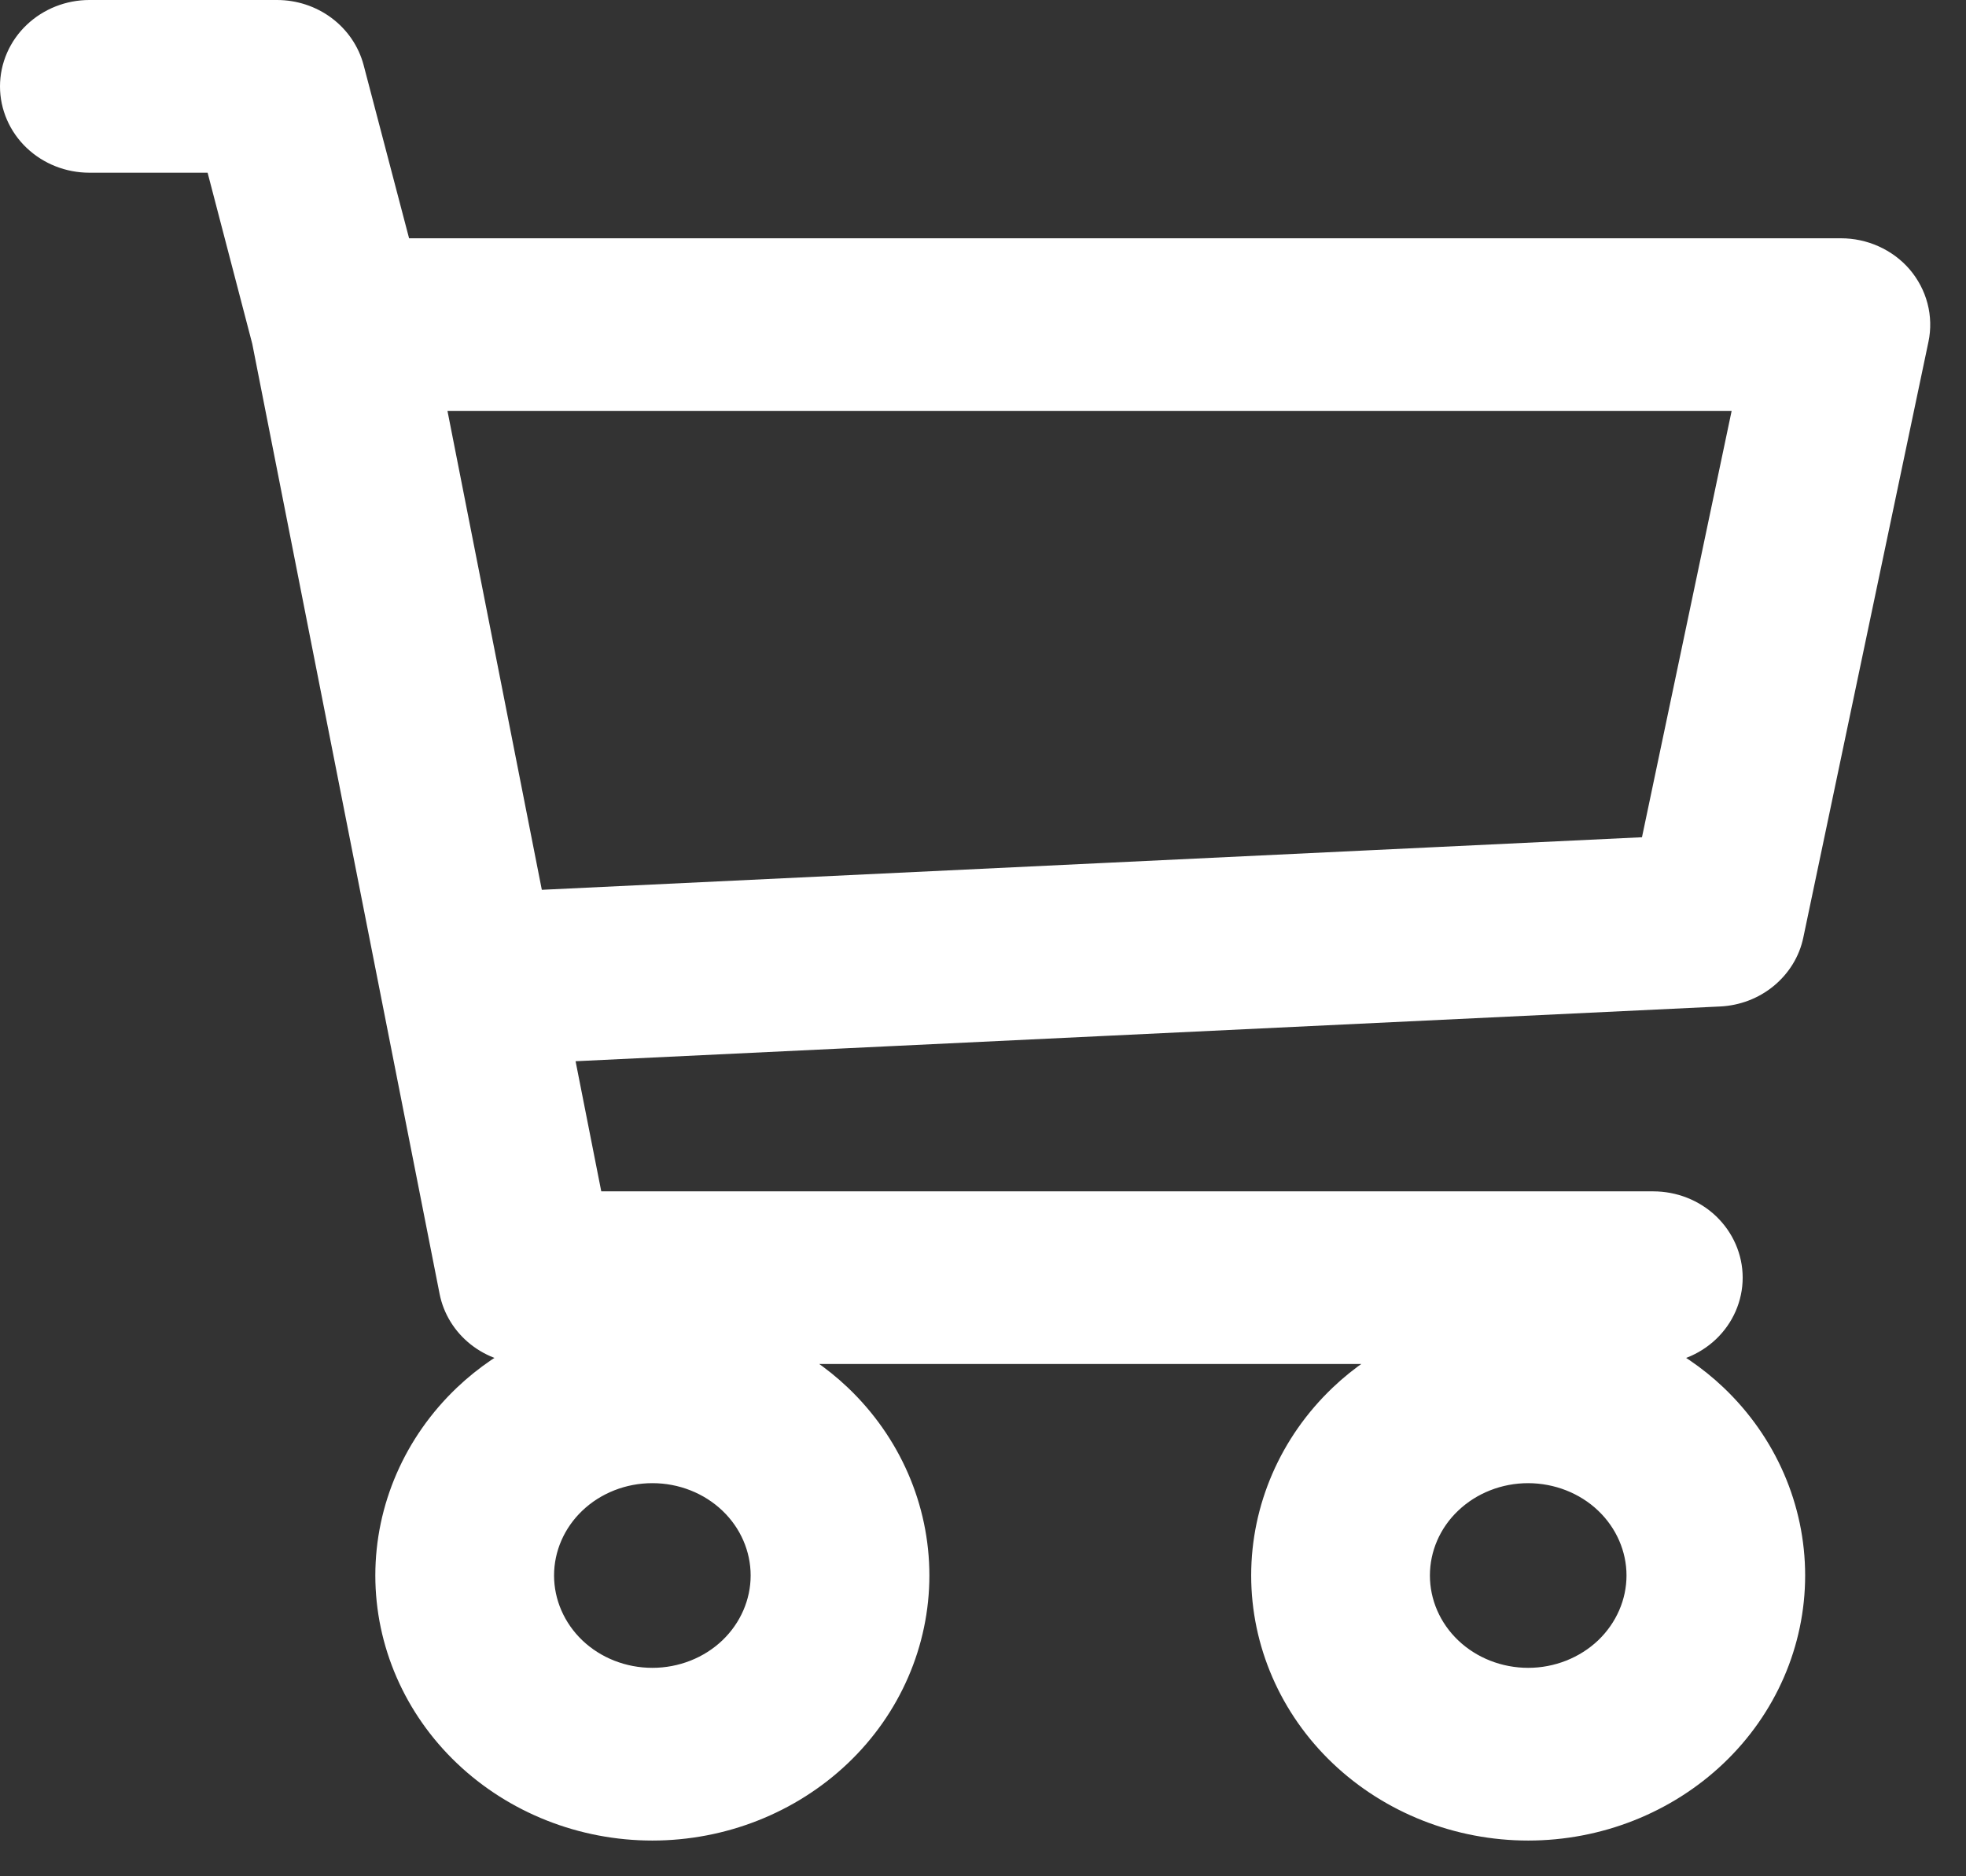 <svg width="22" height="21" viewBox="0 0 22 21" fill="none" xmlns="http://www.w3.org/2000/svg">
<rect x="0" y="0" width="22" height="21" fill="#333333" stroke="none"/>
<path d="M3.1 0.15C3.288 0.15 3.471 0.21 3.62 0.321C3.77 0.433 3.877 0.589 3.924 0.767L4.462 2.817H20.601C20.725 2.817 20.848 2.843 20.961 2.894C21.074 2.945 21.175 3.019 21.255 3.112C21.335 3.206 21.393 3.316 21.424 3.434C21.455 3.552 21.458 3.676 21.433 3.795L20.033 10.461C19.996 10.641 19.896 10.802 19.752 10.92C19.609 11.038 19.429 11.106 19.242 11.115L6.26 11.736L6.605 13.484H18.5C18.723 13.484 18.939 13.568 19.099 13.72C19.259 13.873 19.351 14.081 19.351 14.3C19.351 14.519 19.259 14.728 19.099 14.88C18.939 15.032 18.723 15.116 18.5 15.116H18.419C18.699 15.25 18.958 15.424 19.184 15.639C19.738 16.166 20.05 16.884 20.05 17.633C20.05 18.382 19.738 19.1 19.184 19.627C18.63 20.154 17.881 20.45 17.101 20.45C16.321 20.45 15.571 20.154 15.017 19.627C14.463 19.1 14.151 18.382 14.151 17.633C14.151 16.884 14.463 16.166 15.017 15.639C15.242 15.424 15.502 15.25 15.781 15.116H8.619C8.899 15.25 9.158 15.424 9.384 15.639C9.938 16.166 10.25 16.884 10.25 17.633C10.25 18.382 9.938 19.1 9.384 19.627C8.83 20.154 8.08 20.45 7.3 20.45C6.52 20.45 5.771 20.154 5.217 19.627C4.663 19.1 4.35 18.382 4.35 17.633C4.35 16.884 4.663 16.166 5.217 15.639C5.443 15.424 5.702 15.25 5.982 15.116H5.9C5.704 15.116 5.513 15.05 5.361 14.93C5.208 14.809 5.103 14.64 5.066 14.451L2.969 3.814L2.439 1.783H1C0.777 1.783 0.562 1.699 0.402 1.547C0.242 1.395 0.15 1.186 0.15 0.967C0.15 0.748 0.242 0.539 0.402 0.387C0.562 0.235 0.777 0.15 1 0.15H3.1ZM7.3 16.45C6.966 16.45 6.647 16.576 6.413 16.799C6.18 17.021 6.05 17.322 6.05 17.633C6.05 17.944 6.18 18.245 6.413 18.468C6.647 18.691 6.966 18.817 7.3 18.817C7.634 18.817 7.953 18.691 8.187 18.468C8.42 18.245 8.55 17.944 8.55 17.633C8.55 17.322 8.42 17.021 8.187 16.799C7.953 16.576 7.634 16.45 7.3 16.45ZM17.101 16.45C16.767 16.45 16.448 16.576 16.214 16.799C15.98 17.021 15.851 17.322 15.851 17.633C15.851 17.944 15.98 18.245 16.214 18.468C16.448 18.691 16.767 18.817 17.101 18.817C17.434 18.817 17.753 18.69 17.987 18.468C18.22 18.245 18.351 17.944 18.351 17.633C18.351 17.322 18.22 17.021 17.987 16.799C17.753 16.576 17.434 16.451 17.101 16.45ZM5.941 10.115L18.497 9.515L19.562 4.45H4.825L5.941 10.115Z" fill="white" stroke="white" stroke-width="0.3"/>
</svg>
